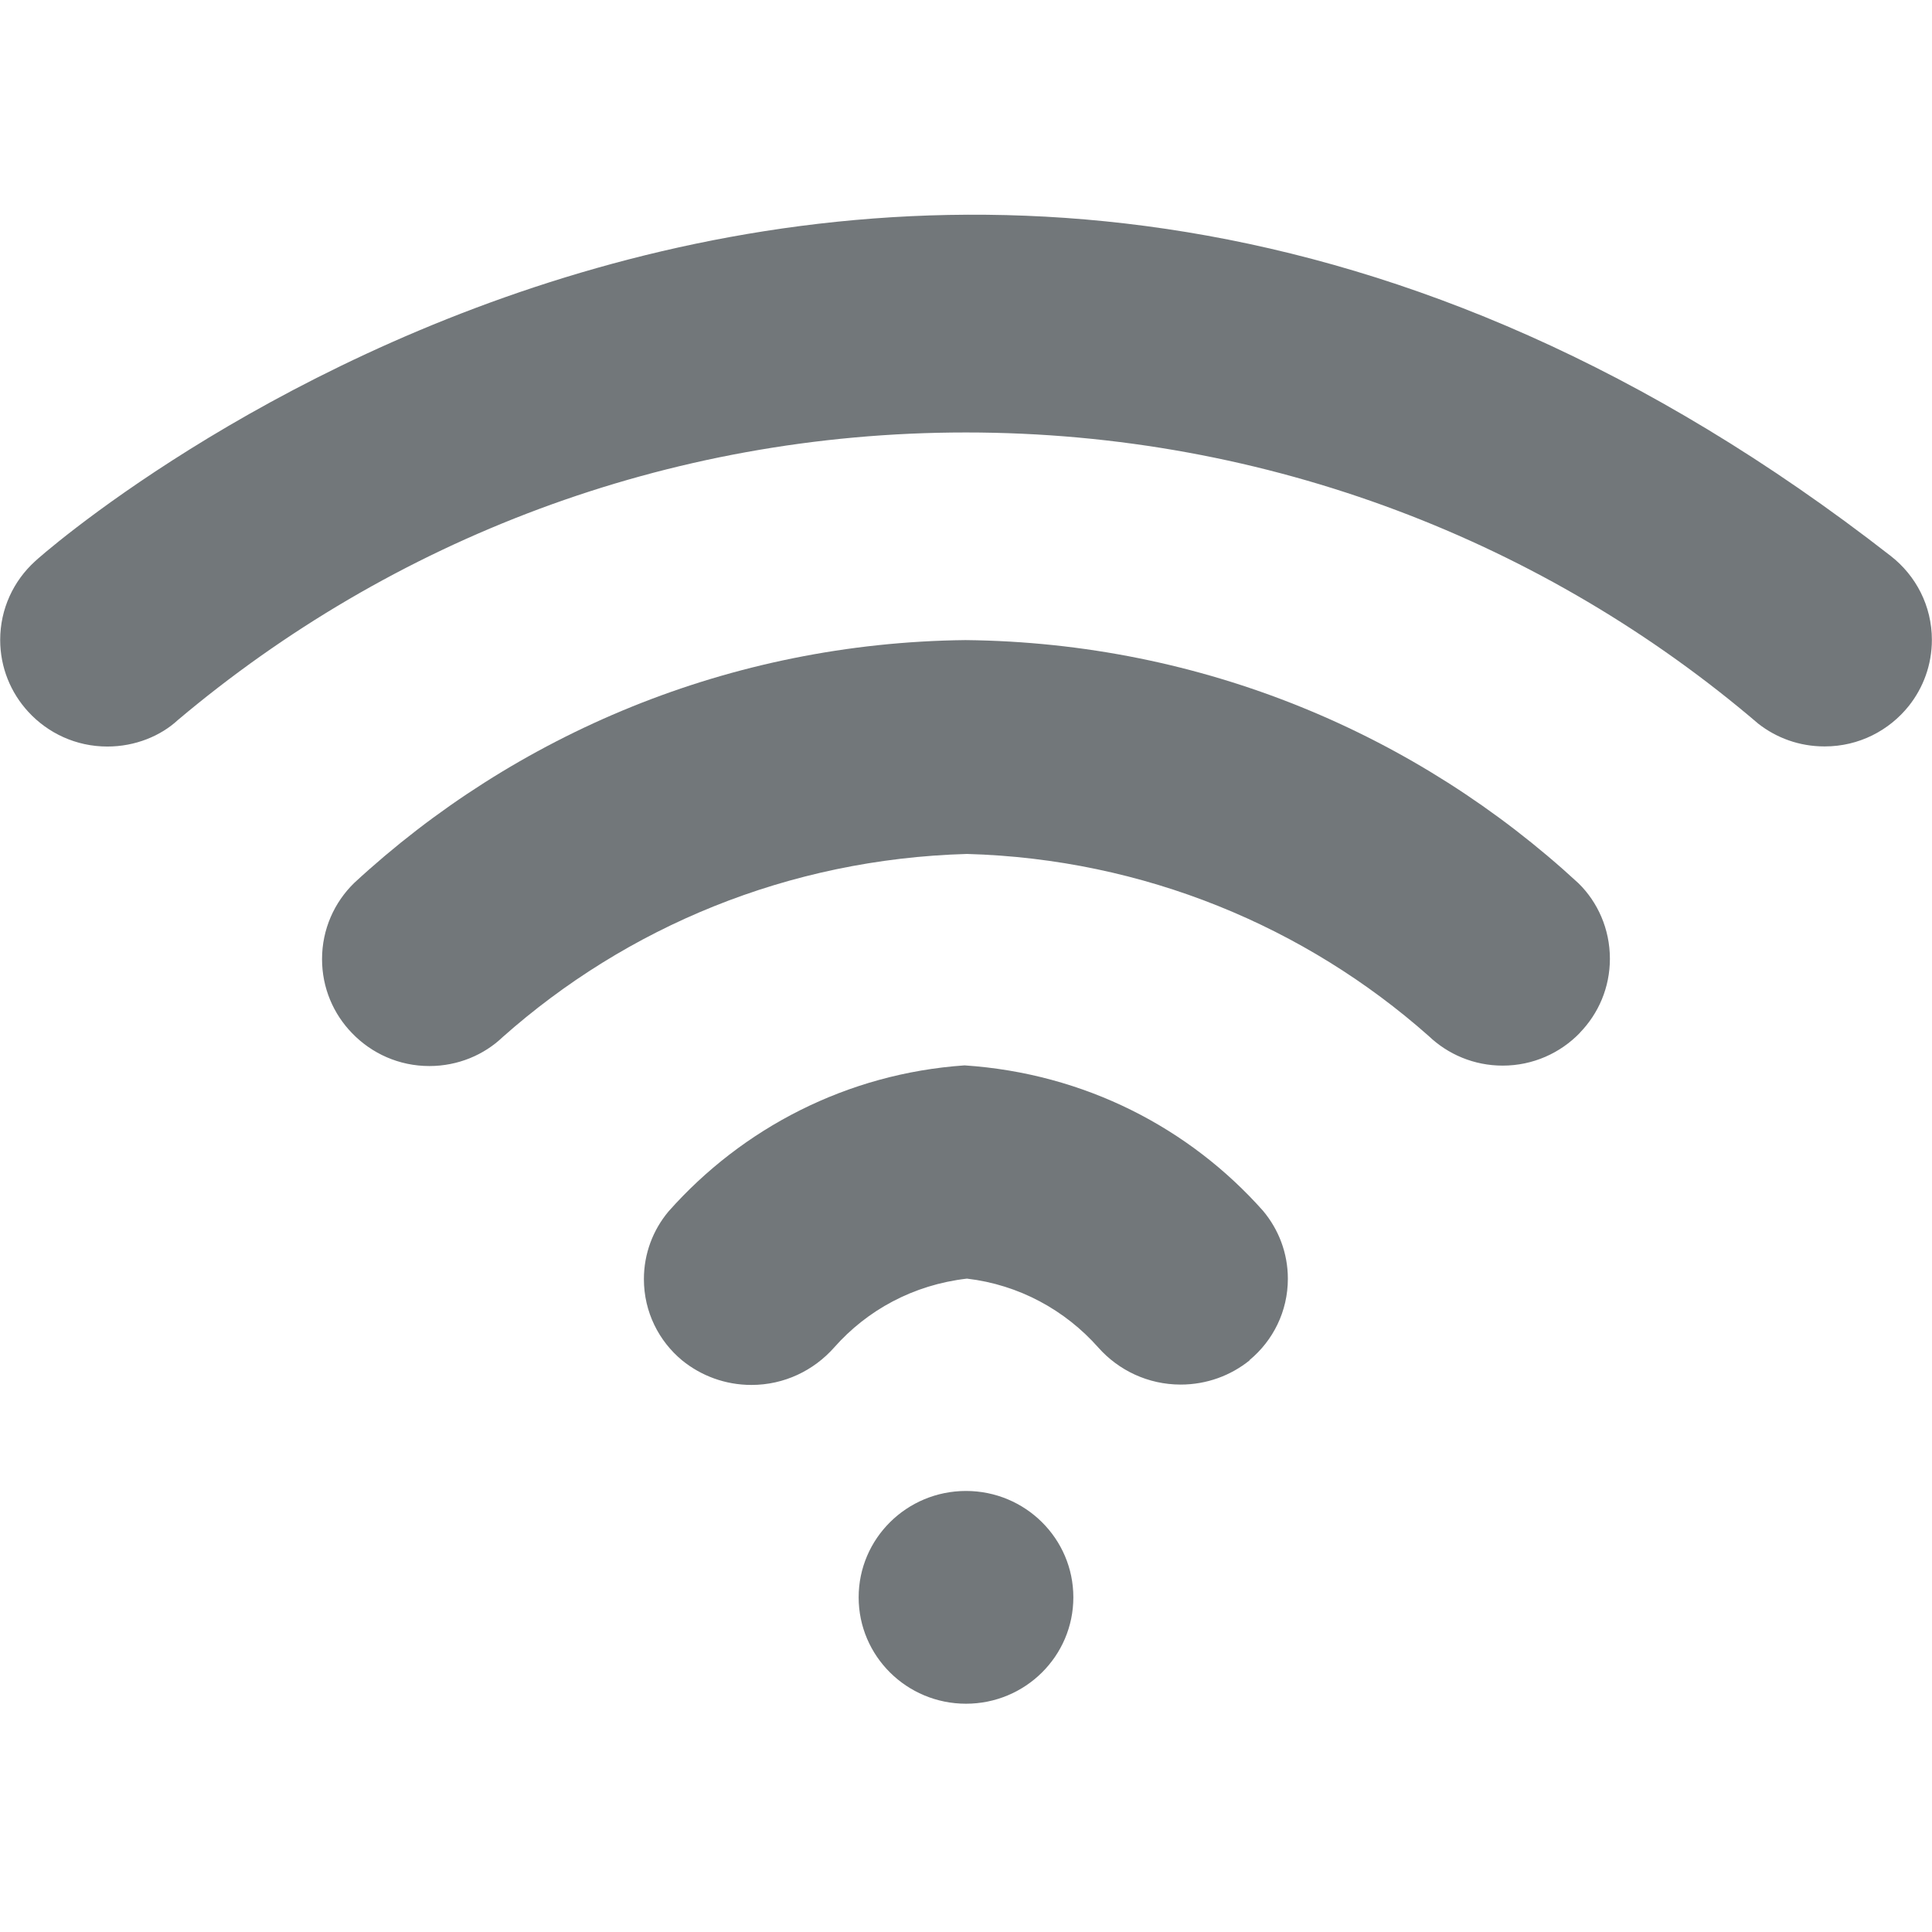 <?xml version="1.0" encoding="utf-8"?>
<!-- Generated by IcoMoon.io -->
<!DOCTYPE svg PUBLIC "-//W3C//DTD SVG 1.1//EN" "http://www.w3.org/Graphics/SVG/1.1/DTD/svg11.dtd">
<svg version="1.1" xmlns="http://www.w3.org/2000/svg" xmlns:xlink="http://www.w3.org/1999/xlink" width="32" height="32" viewBox="0 0 32 32">
<path fill="#72777a" d="M20.978 33.653c0.039-0.088 0.080-0.162 0.128-0.233-0.071 0.107-0.125 0.226-0.161 0.352 0.002-0.037 0.014-0.079 0.034-0.117zM21.404 33.056c-0.052 0.048-0.098 0.101-0.14 0.157 0.018-0.046 0.048-0.088 0.086-0.121 0.018-0.025 0.036-0.025 0.054-0.036zM30.222 12.363c-0.002 0-0.003 0-0.005 0-0.413 0-0.792-0.14-1.094-0.376-3.508-2.998-8.103-4.824-13.124-4.824-4.973 0-9.527 1.791-13.053 4.763-0.284 0.263-0.705 0.439-1.168 0.439-0.519 0-0.986-0.222-1.311-0.577-0.288-0.313-0.464-0.731-0.464-1.189 0-0.515 0.222-0.978 0.575-1.3 0.133-0.135 14.441-12.794 30.739-0.090 0.416 0.324 0.681 0.826 0.681 1.389 0 0.413-0.143 0.793-0.381 1.093-0.326 0.409-0.828 0.672-1.392 0.672-0.001 0-0.002 0-0.003 0zM20.697 22.532c-0.31 0.25-0.708 0.401-1.141 0.401-0.542 0-1.030-0.237-1.364-0.613-0.551-0.622-1.315-1.041-2.176-1.142-0.893 0.103-1.655 0.524-2.2 1.141-0.339 0.382-0.827 0.62-1.37 0.62-0.434 0-0.834-0.152-1.147-0.406-0.387-0.32-0.634-0.804-0.634-1.346 0-0.427 0.153-0.818 0.408-1.122 1.222-1.379 2.957-2.285 4.903-2.419 1.991 0.133 3.725 1.037 4.944 2.409 0.258 0.308 0.411 0.699 0.411 1.125 0 0.541-0.246 1.025-0.633 1.346z"></path>
<path fill="#72777a" d="M26.169 17.106c-0.324 0.336-0.778 0.544-1.28 0.544-0.476 0-0.908-0.187-1.227-0.492-2.037-1.804-4.71-2.932-7.645-3.014-2.969 0.084-5.642 1.215-7.691 3.033-0.306 0.293-0.738 0.48-1.214 0.48-0.503 0-0.956-0.208-1.28-0.544-0.309-0.317-0.498-0.75-0.498-1.227 0-0.495 0.204-0.942 0.533-1.262 2.659-2.458 6.215-3.979 10.125-4.022 3.927 0.041 7.483 1.561 10.152 4.027 0.318 0.311 0.521 0.757 0.521 1.251 0 0.476-0.189 0.908-0.497 1.225z"></path>
<path fill="#72777a" d="M17.778 26.457c0 0.973-0.796 1.762-1.778 1.762s-1.778-0.789-1.778-1.762c0-0.973 0.796-1.762 1.778-1.762s1.778 0.789 1.778 1.762z"></path>
</svg>
